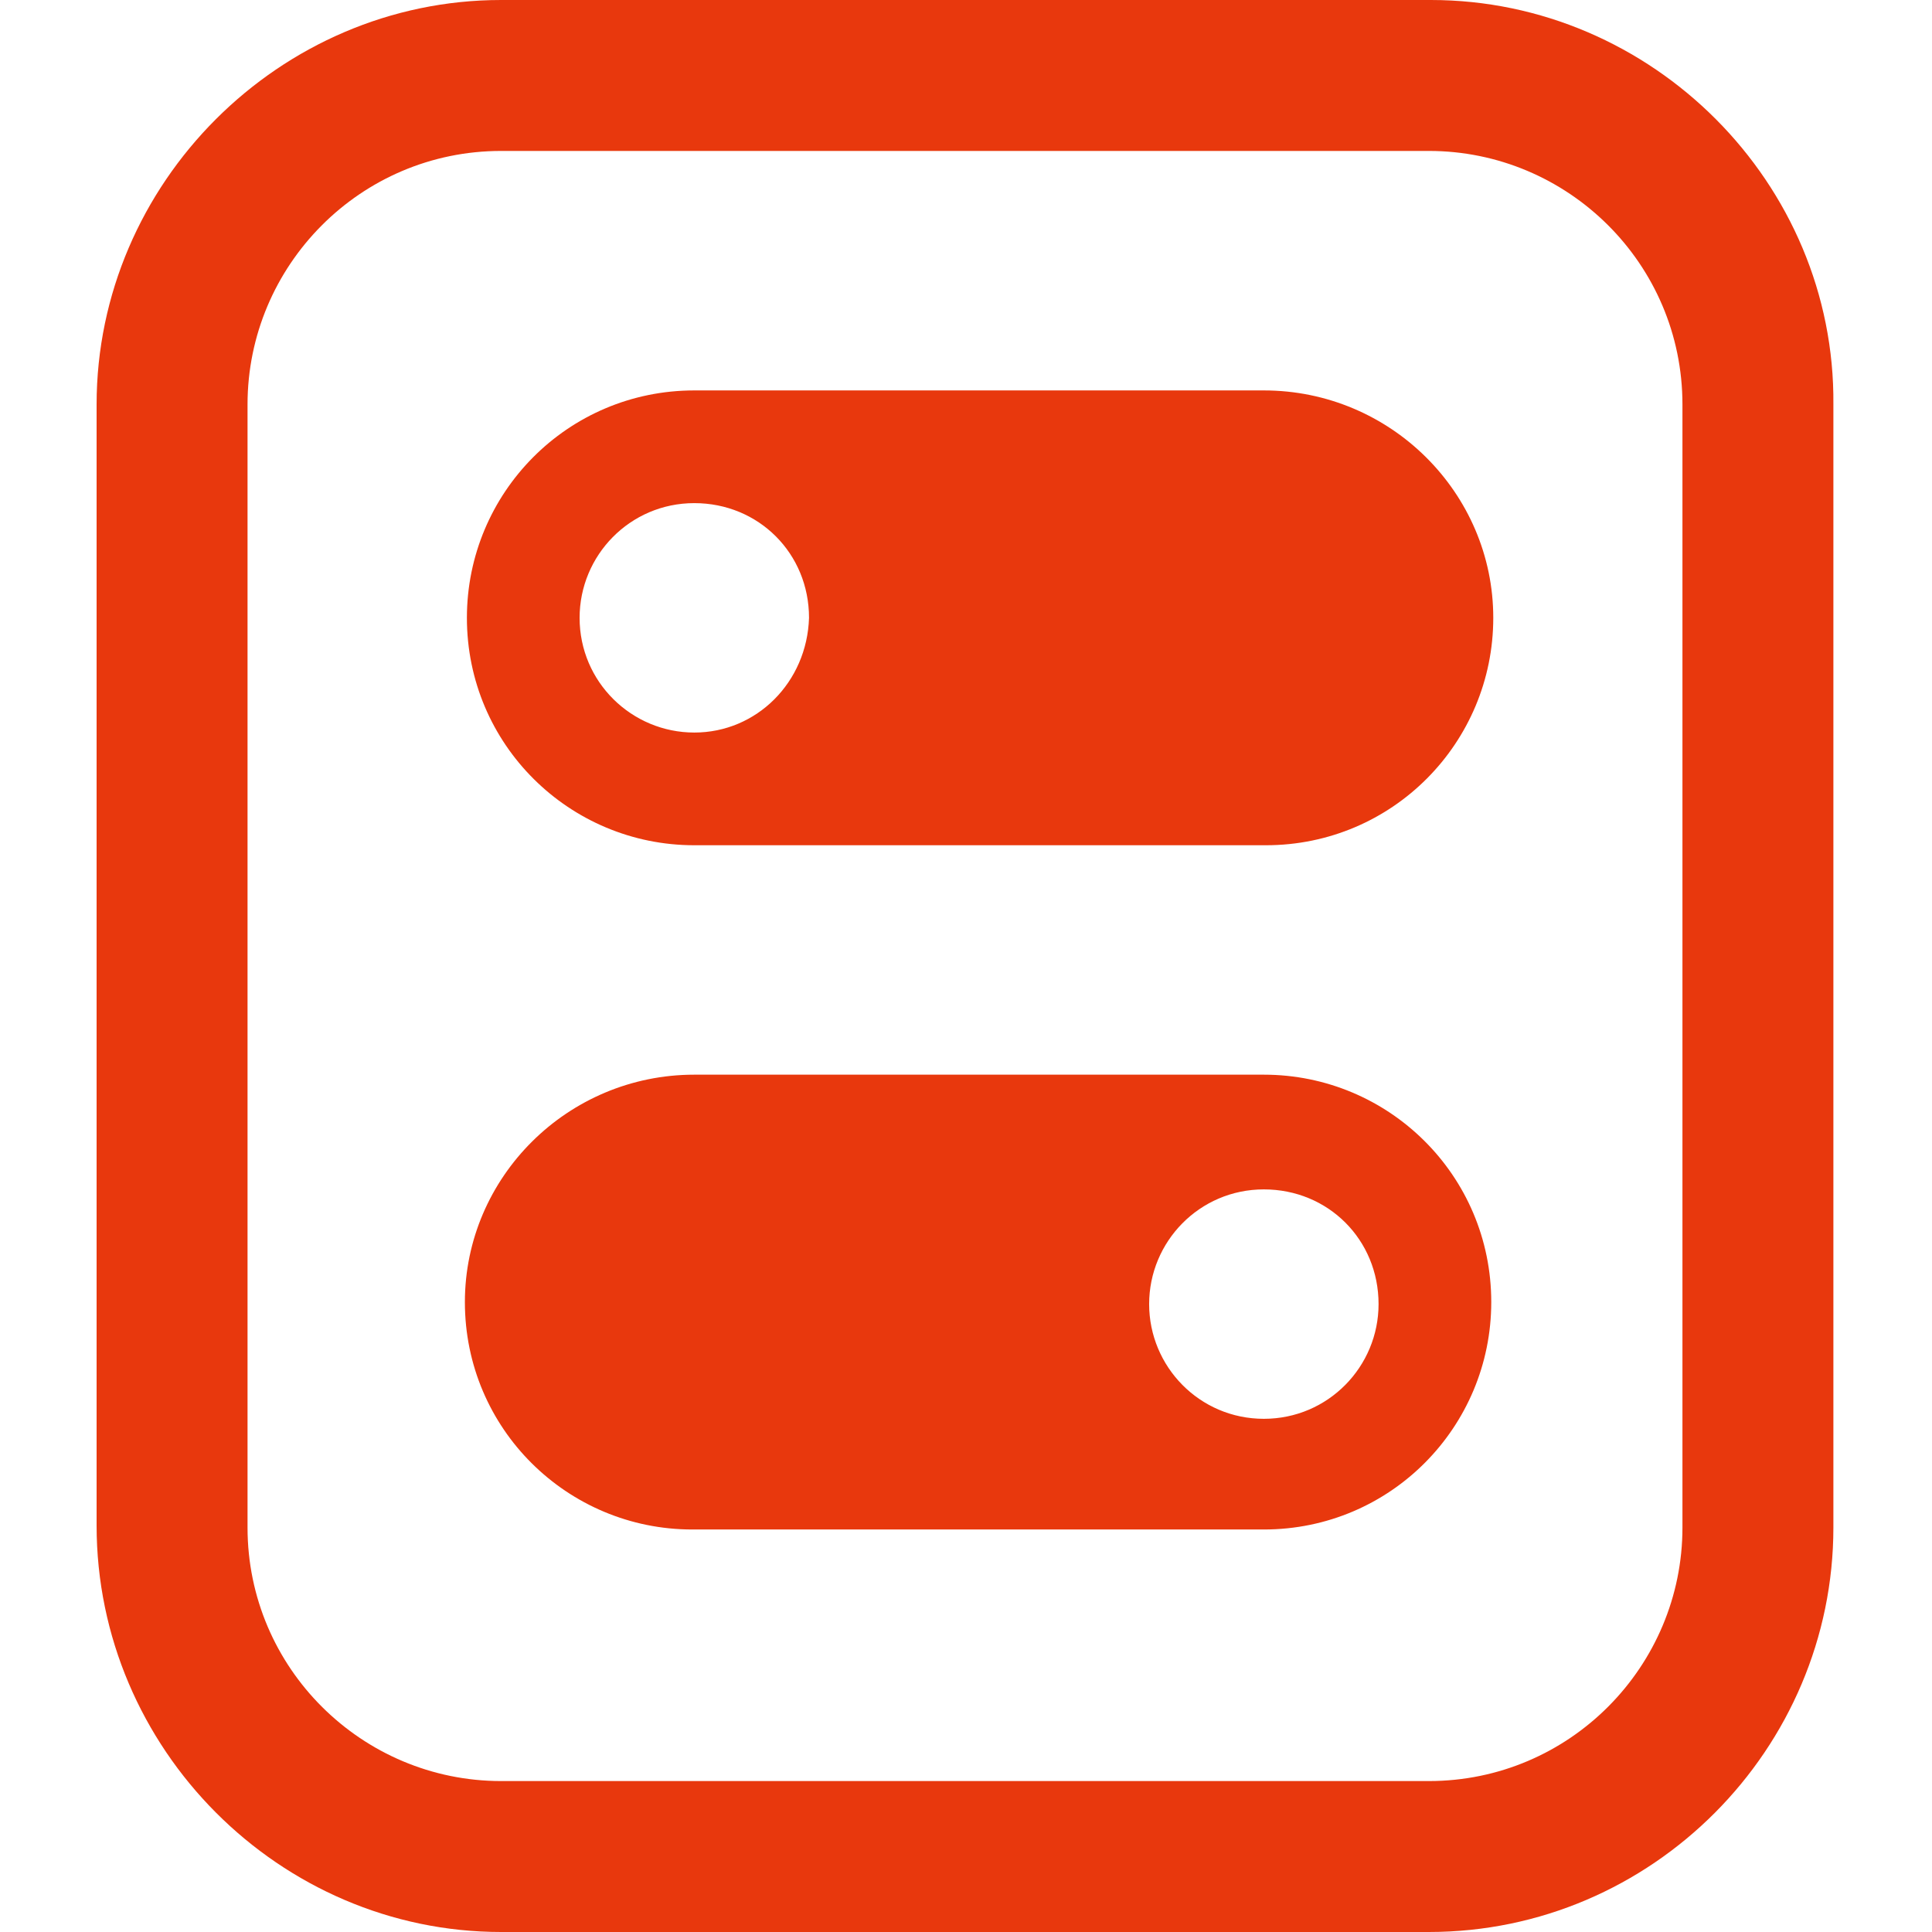 <?xml version="1.0" encoding="utf-8"?>
<!-- Generator: Adobe Illustrator 25.0.0, SVG Export Plug-In . SVG Version: 6.00 Build 0)  -->
<svg version="1.1" id="图层_1" xmlns="http://www.w3.org/2000/svg" xmlns:xlink="http://www.w3.org/1999/xlink" x="0px" y="0px"
	 viewBox="0 0 96 96" style="enable-background:new 0 0 96 96;" xml:space="preserve">
<style type="text/css">
	.st0{fill:#E8380D;}
</style>
<g>
	<g id="XMLID_23_">
		<path id="XMLID_28_" class="st0" d="M71.1,0H24.9C13.9,0,4.8,9.1,4.8,20.1v55.7C4.8,86.9,13.9,96,24.9,96h46.1
			c11.1,0,20.1-9.1,20.1-20.1V20.1C91.2,9.1,82.1,0,71.1,0z M83.6,75.9c0,6.9-5.6,12.6-12.6,12.6H24.9c-6.9,0-12.6-5.6-12.6-12.6
			V20.1c0-6.9,5.6-12.6,12.6-12.6h46.1c6.9,0,12.6,5.6,12.6,12.6V75.9z"/>
	</g>
	<g>
		<path class="st0" d="M62.8,19.4H34.5c-6.3,0-11.3,5.1-11.3,11.3v0c0,6.3,5.1,11.3,11.3,11.3h28.4c6.3,0,11.3-5.1,11.3-11.3v0
			C74.2,24.5,69.1,19.4,62.8,19.4z M34.5,36.4c-3.1,0-5.7-2.5-5.7-5.7c0-3.1,2.5-5.7,5.7-5.7s5.7,2.5,5.7,5.7
			C40.1,33.9,37.6,36.4,34.5,36.4z"/>
		<path class="st0" d="M23.1,64.7L23.1,64.7c0,6.3,5.1,11.3,11.3,11.3h28.4c6.3,0,11.3-5.1,11.3-11.3v0c0-6.3-5.1-11.3-11.3-11.3
			H34.5C28.2,53.4,23.1,58.5,23.1,64.7z M57.1,64.8c0-3.1,2.5-5.7,5.7-5.7s5.7,2.5,5.7,5.7c0,3.1-2.5,5.7-5.7,5.7
			S57.1,67.9,57.1,64.8z"/>
	</g>
</g>
</svg>
